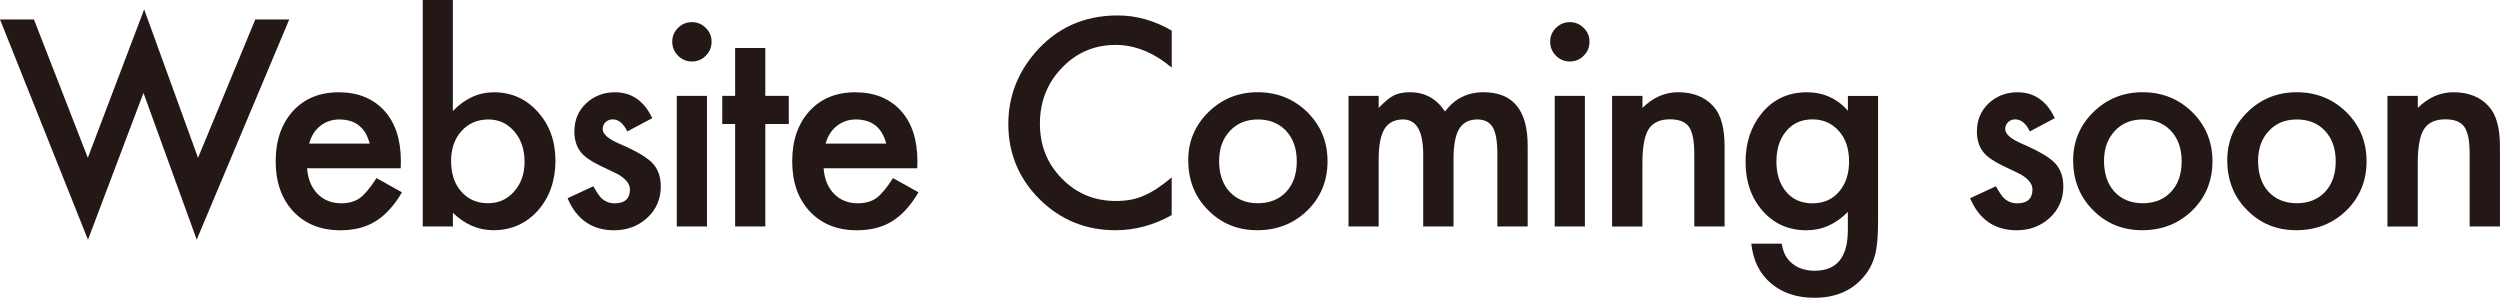 <?xml version="1.0" encoding="UTF-8"?><svg id="_レイヤー_2" xmlns="http://www.w3.org/2000/svg" viewBox="0 0 510.38 60.8"><defs><style>.cls-1{fill:#231815;}</style></defs><g id="_レイヤー_1-2"><path class="cls-1" d="M6.93,3.97l11,28.25L29.43,1.92l11,30.3L52.12,3.97h6.93l-18.89,44.95-10.87-29.95-11.33,29.97L0,3.97h6.93Z"/><path class="cls-1" d="M81.8,34.35h-19.11c.16,2.19.88,3.93,2.14,5.23,1.26,1.28,2.87,1.92,4.85,1.92,1.53,0,2.8-.36,3.81-1.09.99-.73,2.11-2.08,3.37-4.05l5.2,2.9c-.8,1.37-1.65,2.54-2.55,3.52-.89.98-1.85,1.78-2.87,2.41-1.02.63-2.13,1.09-3.31,1.38-1.19.29-2.47.44-3.86.44-3.98,0-7.17-1.28-9.58-3.83-2.41-2.57-3.61-5.99-3.61-10.24s1.17-7.63,3.5-10.24c2.35-2.57,5.47-3.86,9.36-3.86s7.03,1.25,9.31,3.75c2.26,2.48,3.39,5.92,3.39,10.32l-.03,1.45ZM75.48,29.32c-.86-3.29-2.93-4.93-6.21-4.93-.75,0-1.45.11-2.11.34-.66.23-1.25.56-1.79.99s-1,.94-1.38,1.55c-.38.6-.68,1.29-.88,2.05h12.37Z"/><path class="cls-1" d="M92.45,0v22.67c2.46-2.55,5.26-3.83,8.38-3.83,3.59,0,6.59,1.34,8.98,4.02,2.39,2.67,3.59,5.99,3.59,9.96s-1.2,7.5-3.61,10.18c-2.39,2.66-5.41,4-9.06,4-3.08,0-5.84-1.19-8.27-3.56v2.79h-6.16V0h6.16ZM107.09,33.09c0-2.55-.69-4.63-2.08-6.24-1.41-1.64-3.17-2.46-5.28-2.46-2.26,0-4.11.79-5.53,2.38-1.41,1.57-2.11,3.61-2.11,6.13s.69,4.66,2.08,6.21c1.39,1.59,3.21,2.38,5.47,2.38,2.14,0,3.9-.79,5.31-2.38,1.42-1.61,2.14-3.61,2.14-6.02Z"/><path class="cls-1" d="M133.16,24.12l-5.09,2.71c-.8-1.64-1.8-2.46-2.98-2.46-.57,0-1.05.19-1.45.56s-.6.85-.6,1.44c0,1.02,1.19,2.04,3.56,3.04,3.27,1.41,5.47,2.7,6.6,3.89,1.13,1.19,1.7,2.78,1.7,4.79,0,2.57-.95,4.73-2.85,6.46-1.84,1.64-4.07,2.46-6.68,2.46-4.47,0-7.64-2.18-9.5-6.54l5.26-2.44c.73,1.28,1.29,2.09,1.67,2.44.75.69,1.64,1.04,2.68,1.04,2.08,0,3.12-.95,3.12-2.85,0-1.1-.8-2.12-2.41-3.07-.62-.31-1.24-.61-1.86-.9-.62-.29-1.25-.59-1.89-.9-1.79-.88-3.05-1.75-3.78-2.63-.93-1.11-1.4-2.55-1.4-4.3,0-2.32.79-4.23,2.38-5.75,1.62-1.51,3.6-2.27,5.91-2.27,3.41,0,5.95,1.76,7.61,5.28Z"/><path class="cls-1" d="M137.24,8.49c0-1.08.39-2.01,1.18-2.79s1.72-1.18,2.82-1.18,2.06.39,2.85,1.18c.78.77,1.18,1.71,1.18,2.82s-.39,2.06-1.18,2.85c-.77.79-1.71,1.18-2.82,1.18s-2.06-.39-2.85-1.18c-.78-.78-1.18-1.74-1.18-2.87ZM144.33,19.57v26.66h-6.16v-26.66h6.16Z"/><path class="cls-1" d="M156.24,25.32v20.91h-6.16v-20.91h-2.63v-5.75h2.63v-9.77h6.16v9.77h4.79v5.75h-4.79Z"/><path class="cls-1" d="M187.25,34.35h-19.11c.16,2.19.88,3.93,2.14,5.23,1.26,1.28,2.87,1.92,4.85,1.92,1.53,0,2.8-.36,3.81-1.09.99-.73,2.11-2.08,3.37-4.05l5.2,2.9c-.8,1.37-1.65,2.54-2.55,3.52-.89.98-1.85,1.78-2.87,2.41-1.02.63-2.13,1.09-3.31,1.38-1.19.29-2.47.44-3.86.44-3.98,0-7.17-1.28-9.58-3.83-2.41-2.57-3.61-5.99-3.61-10.24s1.17-7.63,3.5-10.24c2.35-2.57,5.47-3.86,9.36-3.86s7.03,1.25,9.31,3.75c2.26,2.48,3.39,5.92,3.39,10.32l-.03,1.45ZM180.93,29.32c-.86-3.29-2.93-4.93-6.21-4.93-.75,0-1.45.11-2.11.34-.66.23-1.25.56-1.79.99s-1,.94-1.38,1.55c-.38.6-.68,1.29-.88,2.05h12.37Z"/><path class="cls-1" d="M239.21,6.24v7.56c-3.69-3.08-7.5-4.63-11.44-4.63-4.34,0-8,1.56-10.98,4.68-2.99,3.1-4.49,6.9-4.49,11.39s1.5,8.18,4.49,11.22c2.99,3.05,6.66,4.57,11,4.57,2.24,0,4.15-.36,5.72-1.09.88-.36,1.78-.86,2.72-1.48.94-.62,1.93-1.37,2.97-2.24v7.69c-3.65,2.06-7.48,3.09-11.5,3.09-6.04,0-11.2-2.11-15.47-6.32-4.25-4.25-6.38-9.38-6.38-15.38,0-5.38,1.78-10.18,5.34-14.4,4.38-5.16,10.05-7.75,17-7.75,3.8,0,7.46,1.03,11,3.09Z"/><path class="cls-1" d="M242.58,32.71c0-3.85,1.38-7.13,4.13-9.83,2.76-2.7,6.11-4.05,10.07-4.05s7.35,1.36,10.13,4.08c2.74,2.72,4.11,6.06,4.11,10.02s-1.38,7.35-4.13,10.05c-2.77,2.68-6.18,4.02-10.21,4.02s-7.35-1.37-10.05-4.11c-2.7-2.7-4.05-6.09-4.05-10.18ZM248.88,32.82c0,2.66.71,4.77,2.14,6.32,1.46,1.57,3.38,2.35,5.78,2.35s4.33-.78,5.78-2.33c1.44-1.55,2.16-3.62,2.16-6.21s-.72-4.66-2.16-6.21c-1.46-1.57-3.38-2.35-5.78-2.35s-4.26.78-5.72,2.35c-1.46,1.57-2.19,3.6-2.19,6.08Z"/><path class="cls-1" d="M275.3,19.57h6.16v2.46c1.19-1.24,2.2-2.08,3.04-2.52.89-.46,2.02-.68,3.37-.68,3.01,0,5.39,1.31,7.14,3.94,1.93-2.63,4.55-3.94,7.86-3.94,6,0,9.01,3.64,9.01,10.92v16.48h-6.19v-14.81c0-2.56-.31-4.36-.93-5.42-.64-1.08-1.69-1.61-3.15-1.61-1.7,0-2.93.64-3.71,1.92-.78,1.28-1.16,3.33-1.16,6.16v13.77h-6.19v-14.73c0-4.74-1.37-7.12-4.11-7.12-1.73,0-3,.65-3.79,1.94-.79,1.3-1.19,3.34-1.19,6.13v13.77h-6.16v-26.66Z"/><path class="cls-1" d="M316.47,8.49c0-1.08.39-2.01,1.18-2.79.78-.78,1.72-1.18,2.82-1.18s2.06.39,2.85,1.18c.78.77,1.18,1.71,1.18,2.82s-.39,2.06-1.18,2.85c-.77.79-1.71,1.18-2.82,1.18s-2.06-.39-2.85-1.18c-.79-.78-1.18-1.74-1.18-2.87ZM323.56,19.57v26.66h-6.16v-26.66h6.16Z"/><path class="cls-1" d="M329.12,19.57h6.19v2.46c2.15-2.13,4.58-3.2,7.28-3.2,3.1,0,5.52.98,7.25,2.93,1.5,1.66,2.24,4.37,2.24,8.13v16.34h-6.19v-14.89c0-2.63-.37-4.44-1.09-5.45-.71-1.02-2.01-1.53-3.89-1.53-2.04,0-3.5.68-4.35,2.03-.84,1.33-1.26,3.66-1.26,6.98v12.87h-6.19v-26.66Z"/><path class="cls-1" d="M383.4,45.6c0,1.26-.04,2.37-.12,3.33s-.2,1.8-.34,2.53c-.44,2.01-1.3,3.73-2.57,5.17-2.41,2.77-5.72,4.16-9.94,4.16-3.56,0-6.49-.96-8.79-2.87-2.37-1.97-3.74-4.7-4.11-8.18h6.19c.24,1.31.63,2.33,1.18,3.04,1.28,1.66,3.14,2.49,5.58,2.49,4.51,0,6.76-2.76,6.76-8.29v-3.72c-2.45,2.5-5.27,3.75-8.46,3.75-3.63,0-6.61-1.31-8.92-3.94-2.34-2.66-3.5-6-3.5-9.99s1.09-7.19,3.26-9.91c2.33-2.88,5.42-4.33,9.25-4.33,3.36,0,6.15,1.25,8.38,3.75v-3.01h6.16v26.03ZM377.49,32.96c0-2.59-.69-4.66-2.08-6.21-1.41-1.59-3.2-2.38-5.39-2.38-2.34,0-4.18.87-5.53,2.6-1.22,1.55-1.83,3.56-1.83,6.02s.61,4.42,1.83,5.97c1.33,1.7,3.18,2.55,5.53,2.55s4.22-.86,5.58-2.57c1.26-1.55,1.89-3.54,1.89-5.97Z"/><path class="cls-1" d="M419.49,24.12l-5.09,2.71c-.8-1.64-1.8-2.46-2.98-2.46-.57,0-1.05.19-1.45.56s-.6.85-.6,1.44c0,1.02,1.19,2.04,3.56,3.04,3.27,1.41,5.47,2.7,6.6,3.89,1.13,1.19,1.7,2.78,1.7,4.79,0,2.57-.95,4.73-2.85,6.46-1.84,1.64-4.07,2.46-6.68,2.46-4.47,0-7.64-2.18-9.5-6.54l5.26-2.44c.73,1.28,1.29,2.09,1.67,2.44.75.69,1.64,1.04,2.68,1.04,2.08,0,3.12-.95,3.12-2.85,0-1.1-.8-2.12-2.41-3.07-.62-.31-1.24-.61-1.86-.9-.62-.29-1.25-.59-1.89-.9-1.79-.88-3.05-1.75-3.78-2.63-.93-1.11-1.4-2.55-1.4-4.3,0-2.32.79-4.23,2.38-5.75,1.62-1.51,3.59-2.27,5.91-2.27,3.41,0,5.95,1.76,7.61,5.28Z"/><path class="cls-1" d="M423.24,32.71c0-3.85,1.38-7.13,4.13-9.83,2.75-2.7,6.11-4.05,10.07-4.05s7.35,1.36,10.13,4.08c2.74,2.72,4.11,6.06,4.11,10.02s-1.38,7.35-4.13,10.05c-2.77,2.68-6.18,4.02-10.21,4.02s-7.35-1.37-10.05-4.11c-2.7-2.7-4.05-6.09-4.05-10.18ZM429.54,32.82c0,2.66.71,4.77,2.13,6.32,1.46,1.57,3.39,2.35,5.78,2.35s4.33-.78,5.78-2.33c1.44-1.55,2.16-3.62,2.16-6.21s-.72-4.66-2.16-6.21c-1.46-1.57-3.38-2.35-5.78-2.35s-4.26.78-5.72,2.35c-1.46,1.57-2.19,3.6-2.19,6.08Z"/><path class="cls-1" d="M454.7,32.71c0-3.85,1.38-7.13,4.13-9.83,2.75-2.7,6.11-4.05,10.07-4.05s7.35,1.36,10.13,4.08c2.74,2.72,4.11,6.06,4.11,10.02s-1.38,7.35-4.13,10.05c-2.77,2.68-6.18,4.02-10.21,4.02s-7.35-1.37-10.05-4.11c-2.7-2.7-4.05-6.09-4.05-10.18ZM460.99,32.82c0,2.66.71,4.77,2.13,6.32,1.46,1.57,3.39,2.35,5.78,2.35s4.33-.78,5.78-2.33c1.44-1.55,2.16-3.62,2.16-6.21s-.72-4.66-2.16-6.21c-1.46-1.57-3.38-2.35-5.78-2.35s-4.26.78-5.72,2.35c-1.46,1.57-2.19,3.6-2.19,6.08Z"/><path class="cls-1" d="M487.41,19.57h6.19v2.46c2.15-2.13,4.58-3.2,7.28-3.2,3.1,0,5.52.98,7.25,2.93,1.5,1.66,2.24,4.37,2.24,8.13v16.34h-6.19v-14.89c0-2.63-.37-4.44-1.09-5.45-.71-1.02-2.01-1.53-3.89-1.53-2.04,0-3.5.68-4.35,2.03-.84,1.33-1.26,3.66-1.26,6.98v12.87h-6.19v-26.66Z"/></g></svg>